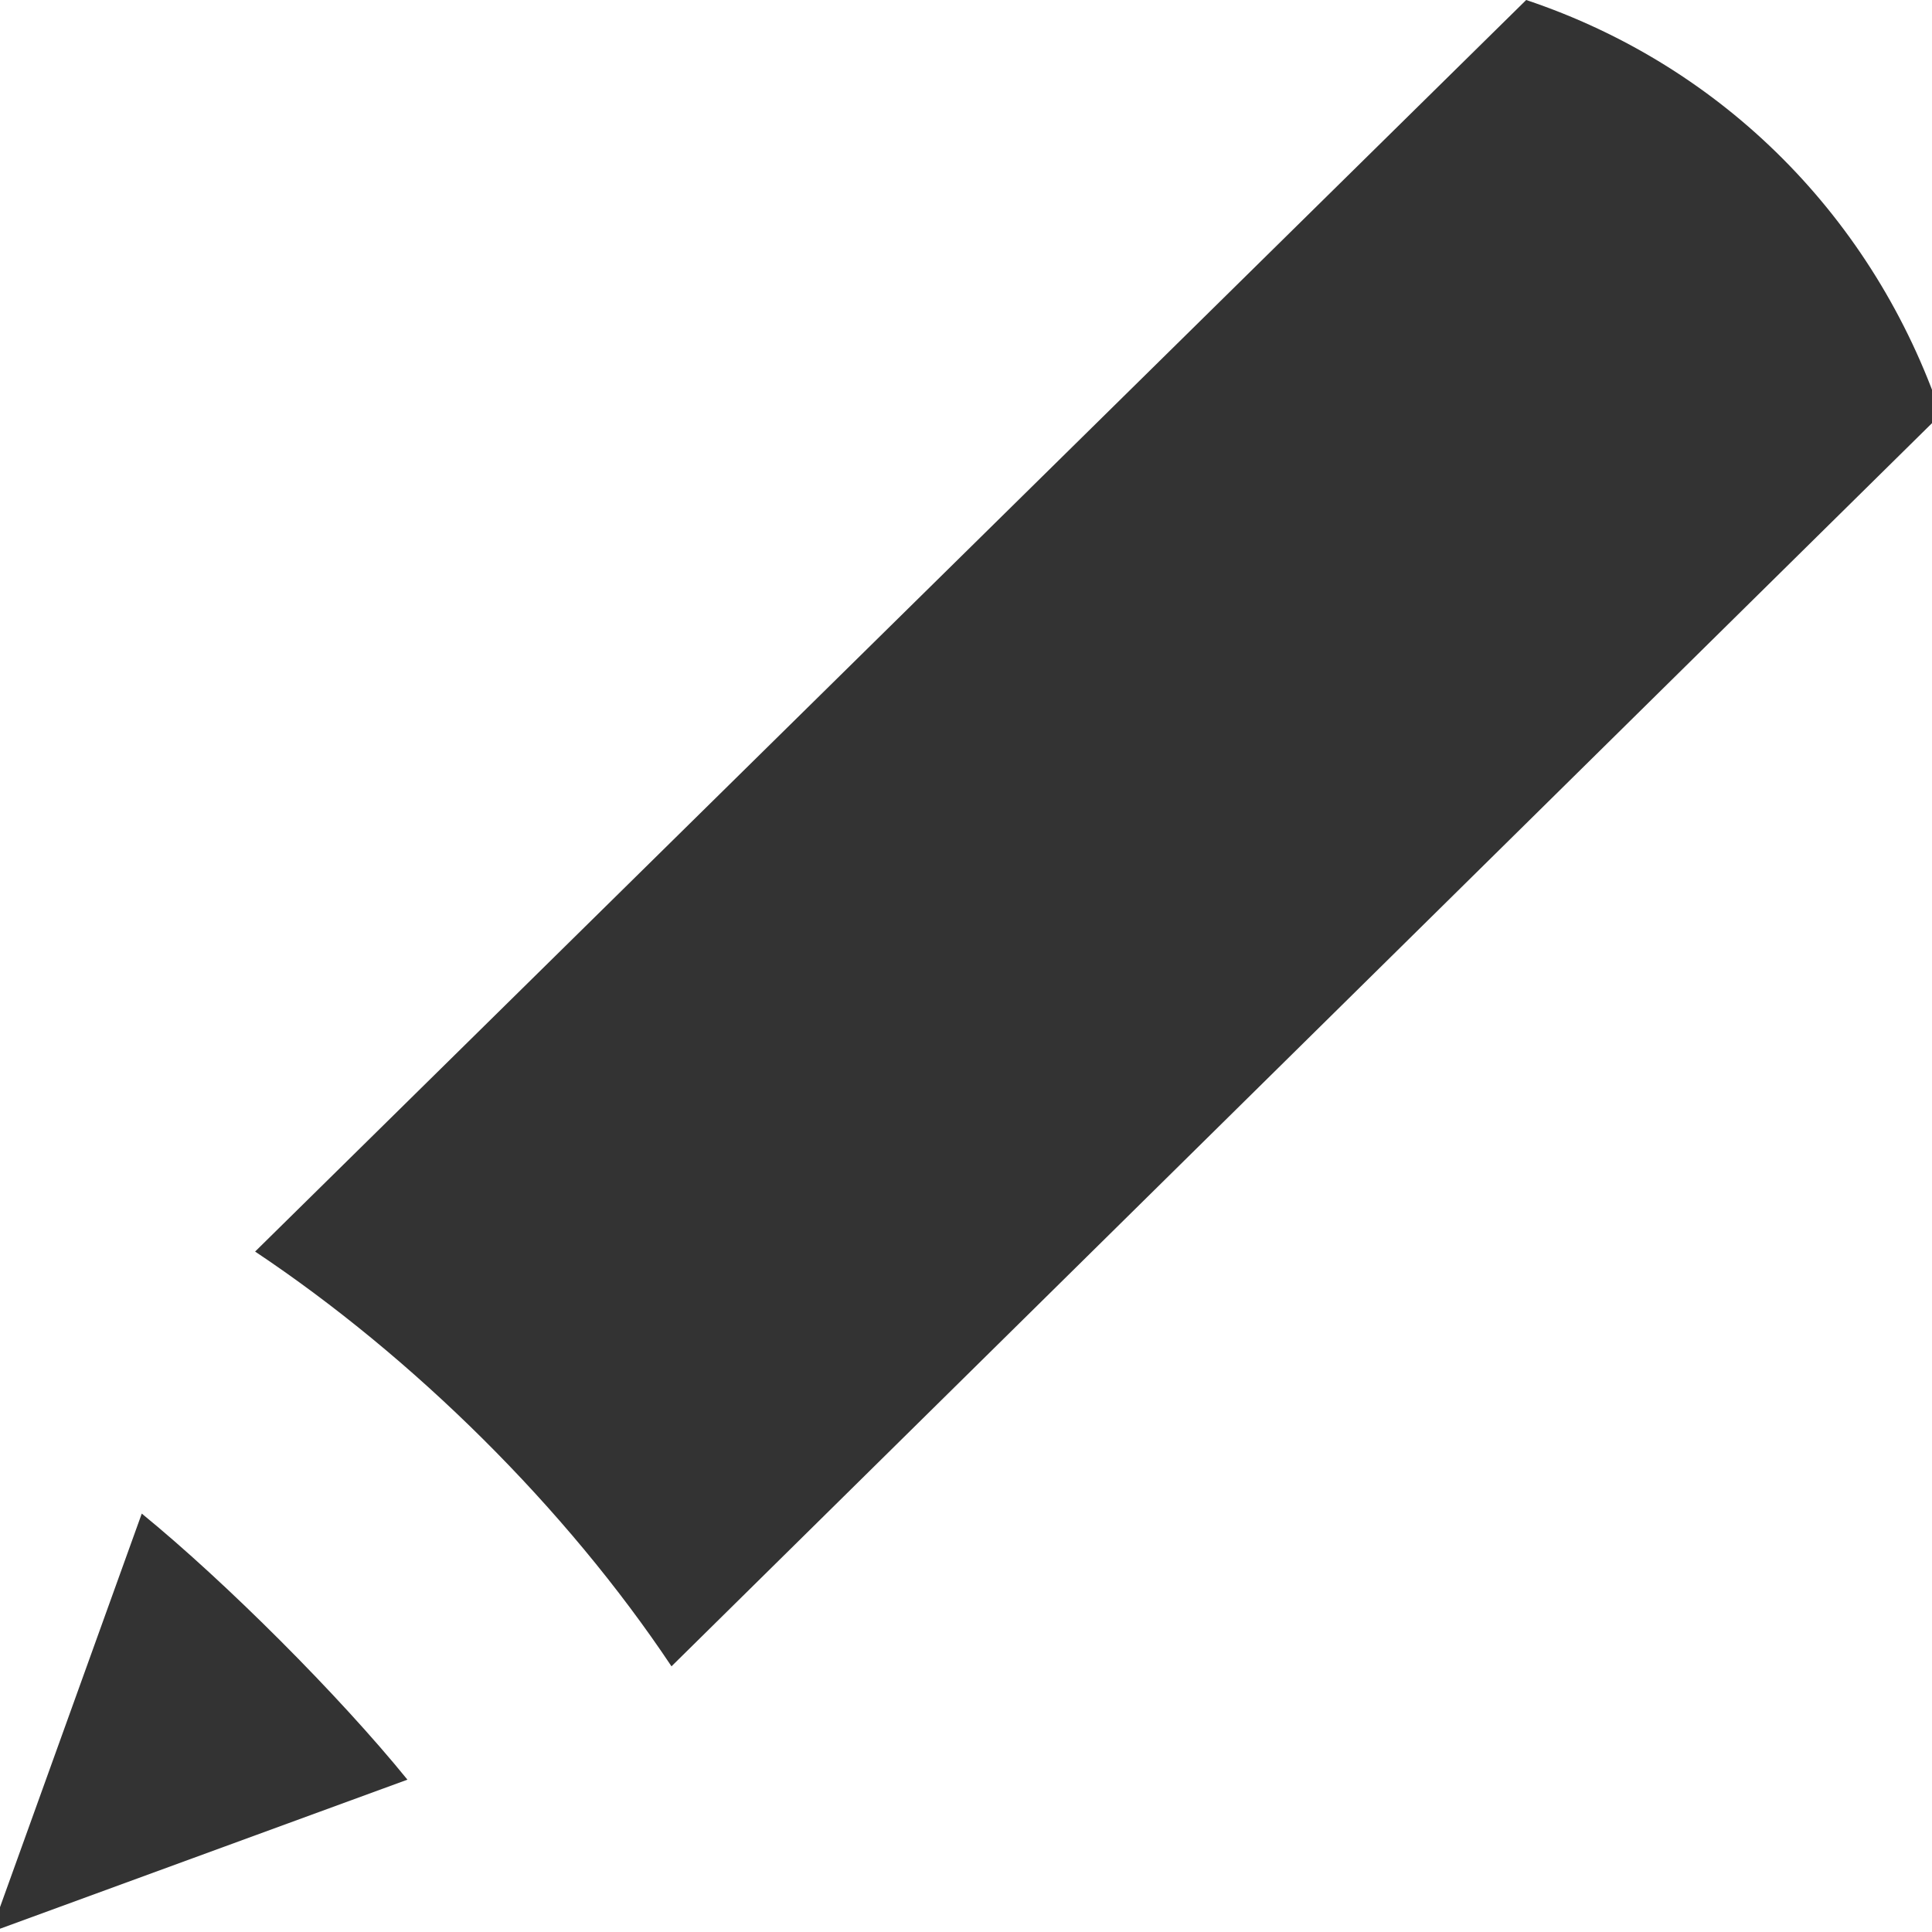 <svg xmlns="http://www.w3.org/2000/svg" xmlns:xlink="http://www.w3.org/1999/xlink" version="1.1" x="0px" y="0px" viewBox="0 0 100 100" enable-background="new 0 0 100 100" xml:space="preserve"><path fill="#333" d="M78.995,0L13.204,64.781c8.2,5.467,16.085,13.267,21.552,21.468l65.706-64.802C97.014,11.333,89.235,3.427,78.995,0z   M7.338,78.343L-0.463,100l21.552-7.885C17.557,87.763,11.69,81.897,7.338,78.343z"></path></svg>